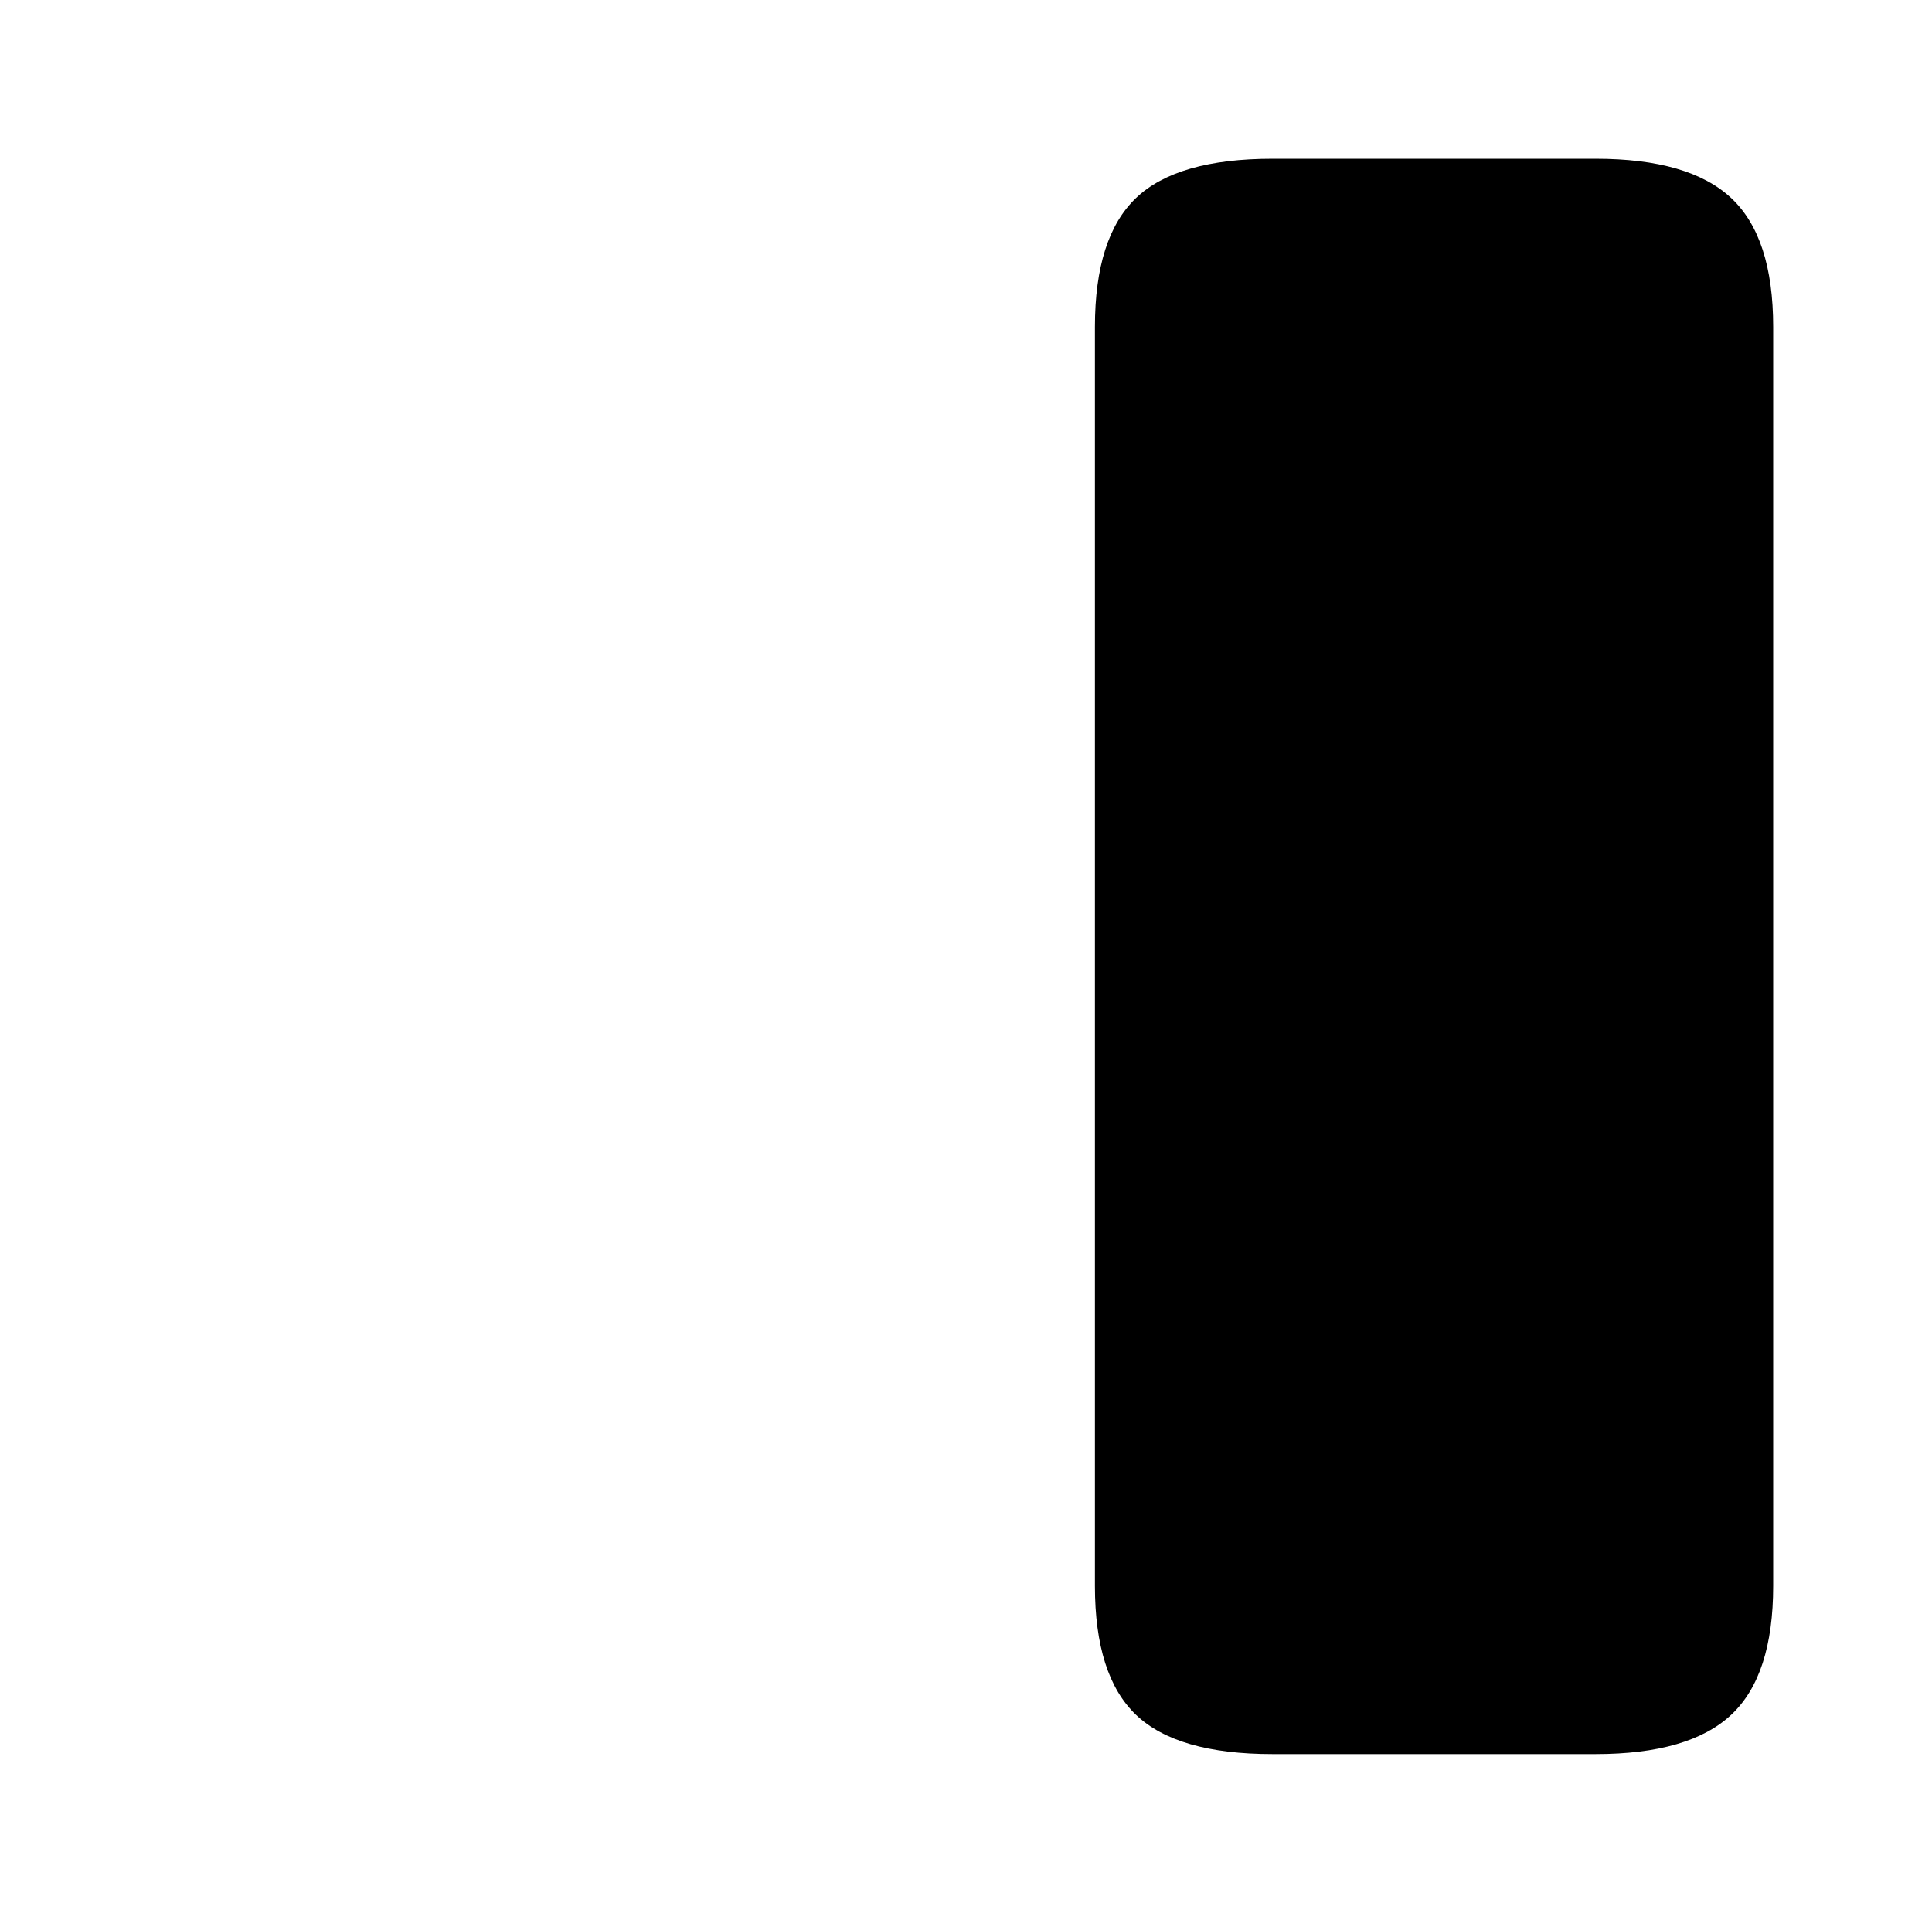 <?xml version="1.0" standalone="no"?>
<!DOCTYPE svg PUBLIC "-//W3C//DTD SVG 1.1//EN" "http://www.w3.org/Graphics/SVG/1.1/DTD/svg11.dtd" >
<svg xmlns="http://www.w3.org/2000/svg" xmlns:xlink="http://www.w3.org/1999/xlink" version="1.1" viewBox="-10 0 1034 1024">
   <path fill="currentColor"
d="M576 175v674q0 48 22 69t73 21h173q50 0 72.5 -21t22.5 -69v-674q0 -48 -22.5 -69t-72.5 -21h-173q-51 0 -73 21t-22 69v0z" />
</svg>
